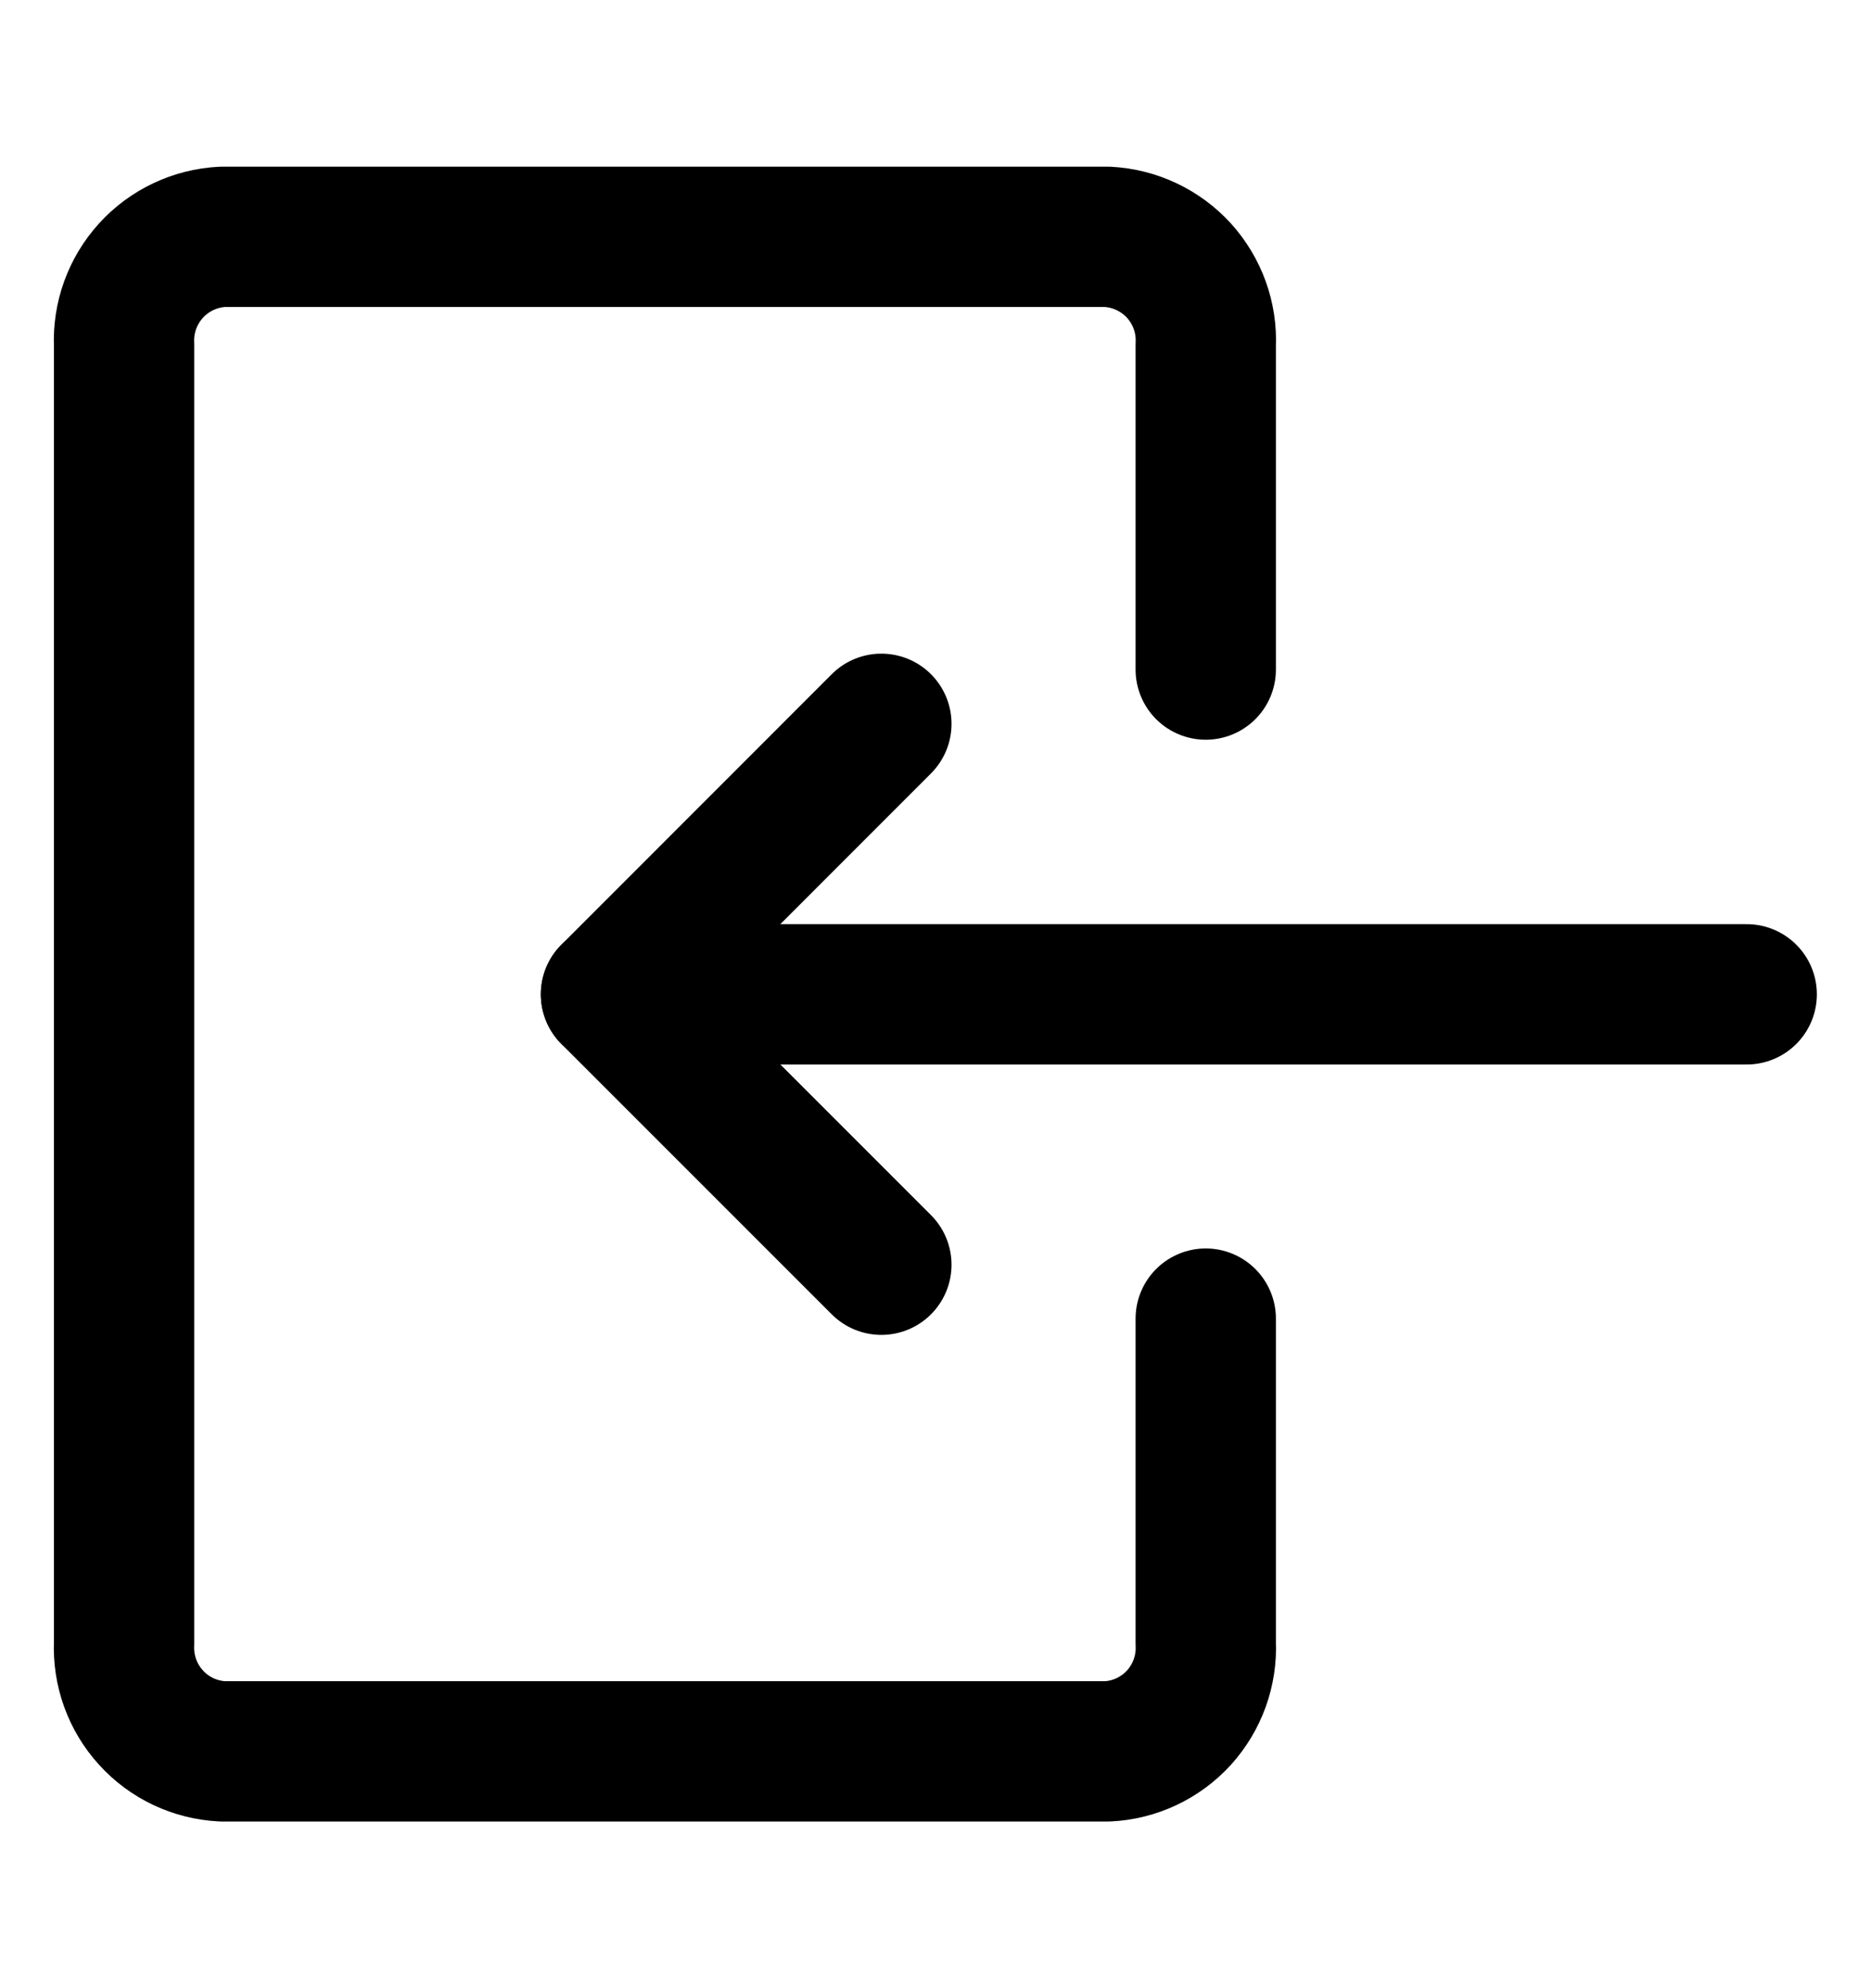 <svg width="16" height="17" viewBox="0 0 16 17" fill="none" xmlns="http://www.w3.org/2000/svg">
<path d="M14.937 8.502H5.225" stroke="#362013" style="stroke:#362013;stroke:color(display-p3 0.212 0.126 0.074);stroke-opacity:1;" stroke-width="1.2" stroke-linecap="round" stroke-linejoin="round"/>
<path d="M7.537 10.814L5.225 8.502L7.537 6.189" stroke="#362013" style="stroke:#362013;stroke:color(display-p3 0.212 0.126 0.074);stroke-opacity:1;" stroke-width="1.2" stroke-linecap="round" stroke-linejoin="round"/>
<path d="M10.311 11.275V14.05C10.322 14.284 10.239 14.513 10.082 14.687C9.924 14.86 9.704 14.964 9.47 14.975H1.902C1.668 14.963 1.448 14.86 1.291 14.686C1.133 14.513 1.051 14.284 1.061 14.05V2.95C1.051 2.716 1.133 2.488 1.291 2.314C1.448 2.141 1.668 2.037 1.902 2.025H9.47C9.704 2.037 9.924 2.141 10.082 2.314C10.239 2.488 10.322 2.716 10.311 2.95V5.725" stroke="#362013" style="stroke:#362013;stroke:color(display-p3 0.212 0.126 0.074);stroke-opacity:1;" stroke-width="1.2" stroke-linecap="round" stroke-linejoin="round"/>
</svg>
